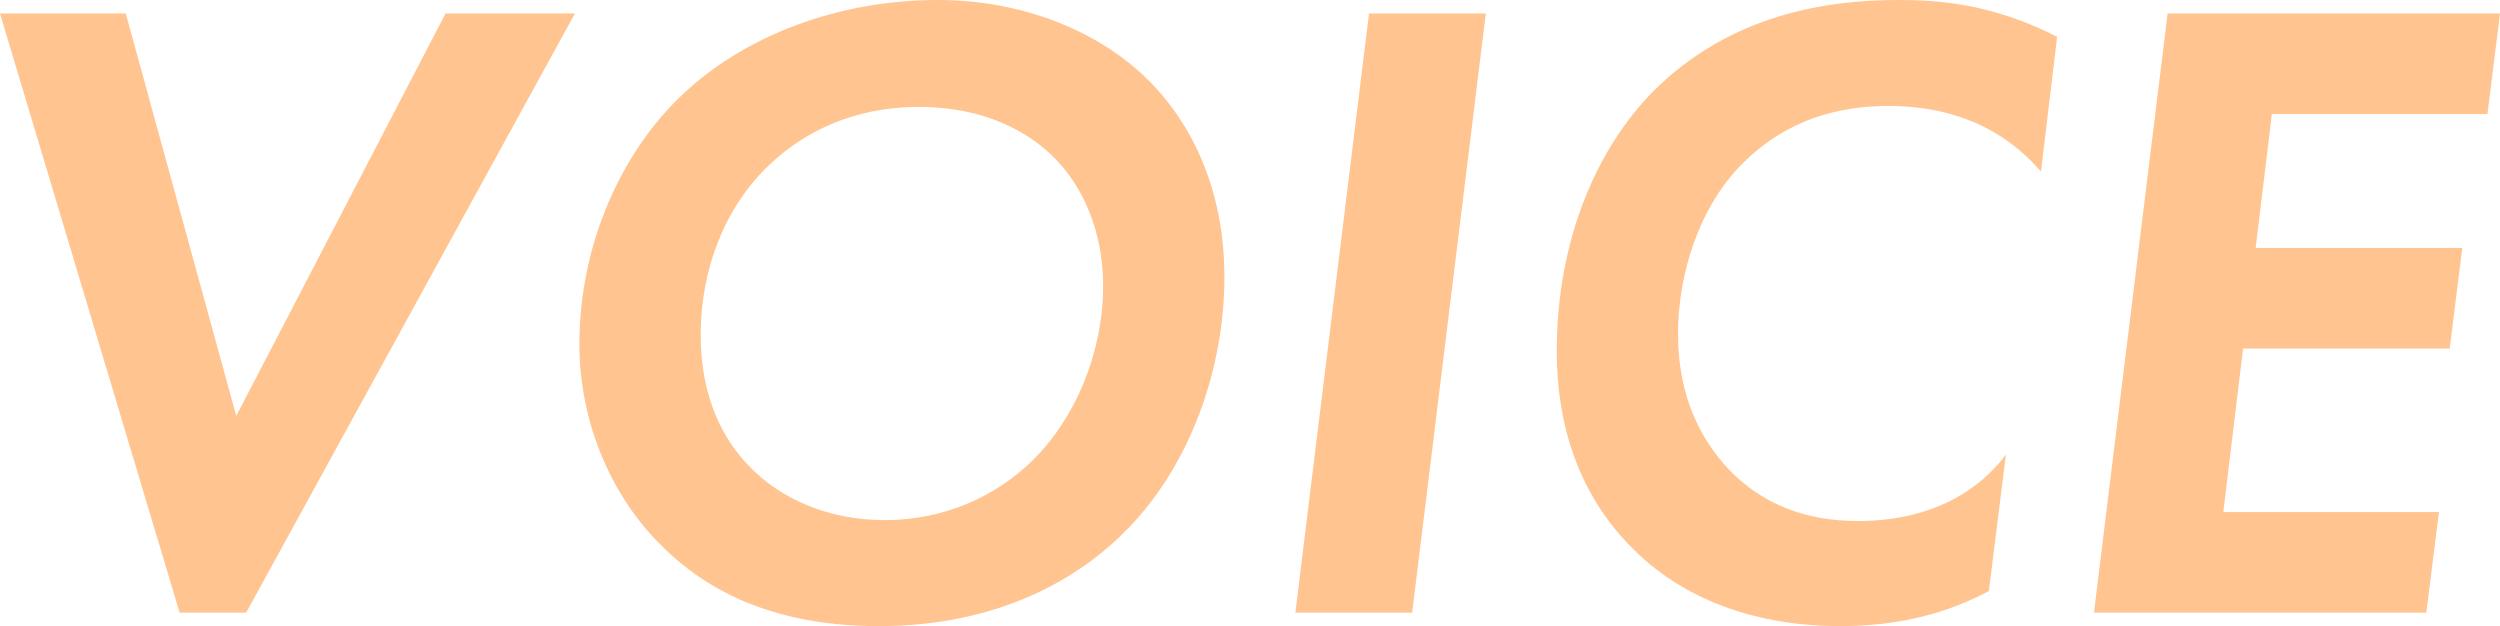 <?xml version="1.0" encoding="UTF-8"?>
<svg id="_レイヤー_2" data-name="レイヤー_2" xmlns="http://www.w3.org/2000/svg" viewBox="0 0 445.28 111.52">
  <defs>
    <style>
      .cls-1 {
        fill: #ffc48f;
      }
    </style>
  </defs>
  <g id="_レイヤー_1-2" data-name="レイヤー_1">
    <g>
      <path class="cls-1" d="M22.4,2.4l19.68,71.68L79.36,2.4h23.04l-58.56,106.72h-11.84L0,2.4h22.4Z"/>
      <path class="cls-1" d="M204,13.76c8,7.68,14.08,19.68,14.08,35.52,0,16.96-6.4,33.76-17.12,44.8-8.48,8.8-22.88,17.44-44.48,17.44s-32.96-8.48-39.2-14.88c-8.8-8.96-14.08-21.92-14.08-35.36,0-17.6,7.36-34.08,18.4-44.48C132.8,6.24,149.44,0,167.04,0c15.2,0,28.48,5.6,36.96,13.76ZM183.84,82.08c7.68-7.52,12.64-19.2,12.64-31.2,0-9.6-3.52-17.44-8.48-22.56-4.64-4.8-12.64-9.28-24.32-9.28s-20.48,4.48-26.56,10.24c-8.16,7.68-12.32,18.88-12.32,30.4s4.32,18.88,8.48,23.2c5.76,6.08,14.4,9.76,24.32,9.76,10.72,0,19.84-4.32,26.24-10.56Z"/>
      <path class="cls-1" d="M264.64,2.4l-13.12,106.72h-20.8L243.84,2.4h20.8Z"/>
      <path class="cls-1" d="M354.24,105.28c-4.32,2.24-12.8,6.24-26.4,6.24-19.36,0-30.72-7.68-36.32-13.12-10.56-10.08-14.24-23.04-14.24-35.84,0-20.16,7.36-36.32,17.12-46.24,13.92-13.92,31.2-16.32,43.84-16.32,6.88,0,16.64.64,28.16,6.56l-2.88,24c-8.96-10.4-20.48-11.68-27.2-11.68-13.44,0-21.6,5.6-26.72,11.04-7.04,7.52-10.72,18.88-10.72,29.6,0,11.68,4.48,19.2,8.96,24,6.08,6.4,13.92,9.28,23.04,9.28,16.16,0,23.68-8.16,26.4-11.84l-3.04,24.32Z"/>
      <path class="cls-1" d="M443.04,20.32h-38.4l-2.88,23.84h36.8l-2.24,17.92h-36.8l-3.52,29.12h38.4l-2.24,17.92h-59.2l13.12-106.72h59.2l-2.24,17.92Z"/>
    </g>
  </g>
</svg>
